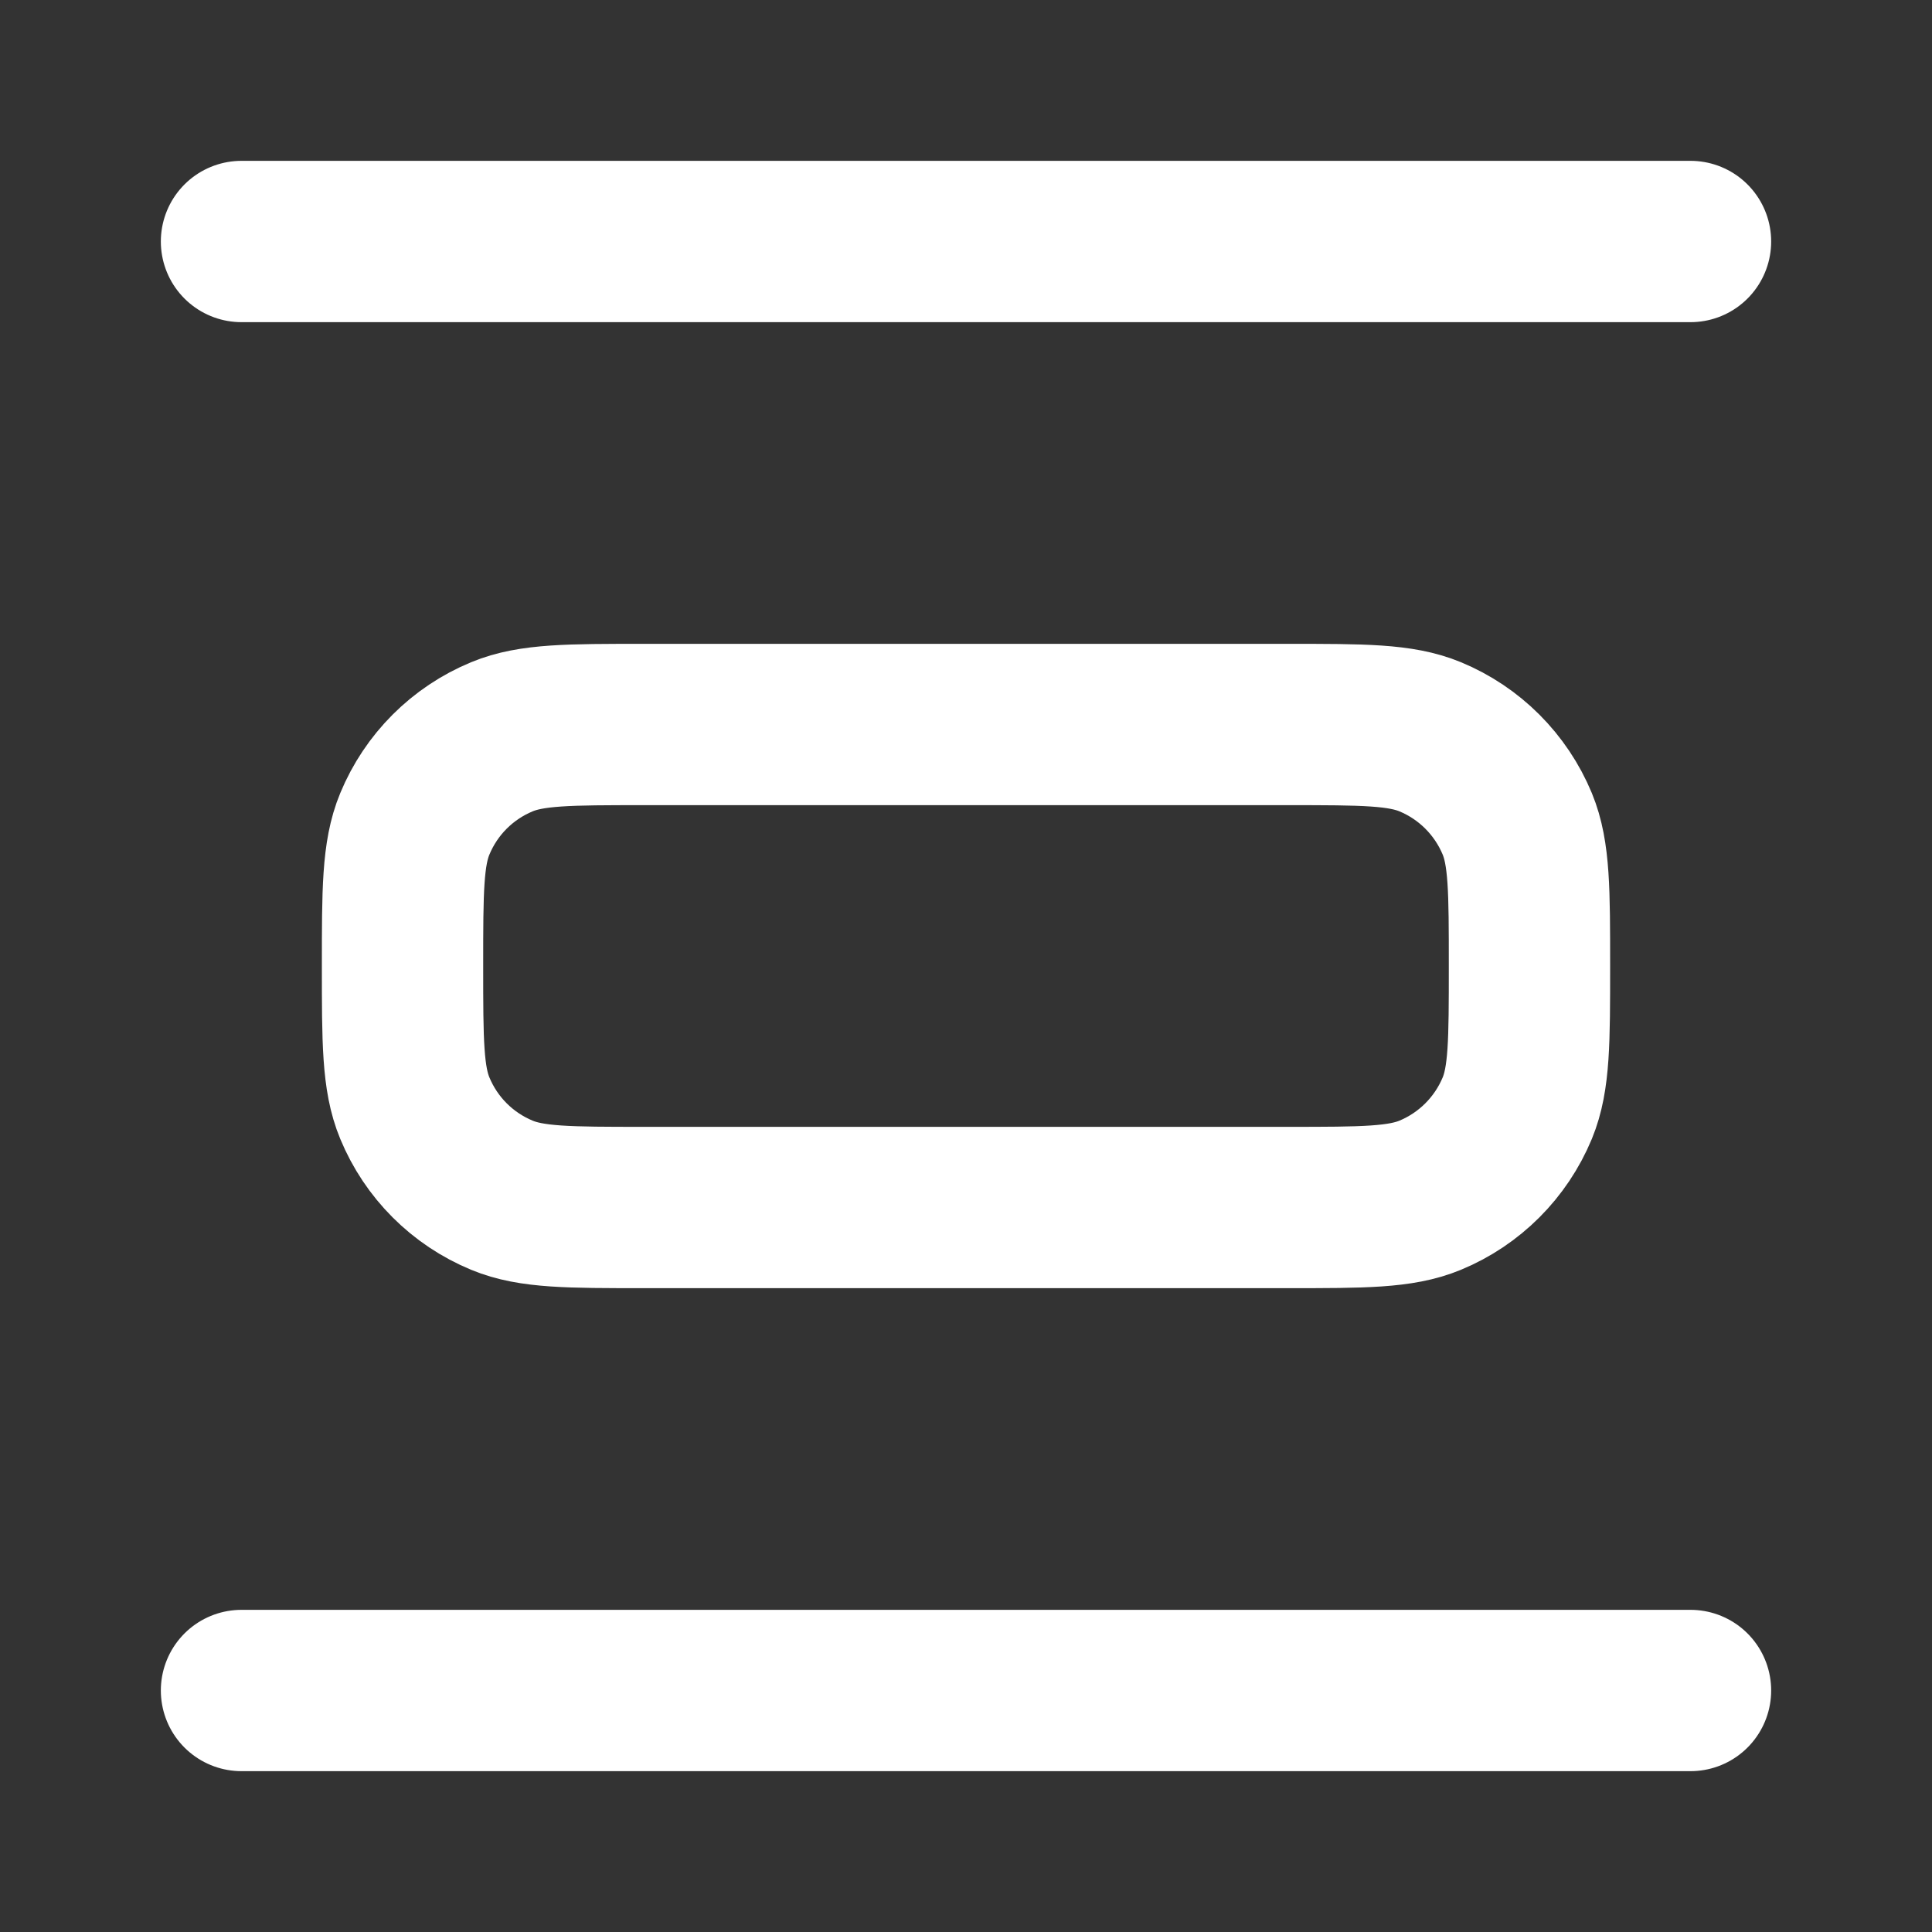<svg xmlns="http://www.w3.org/2000/svg" width="20" height="20" viewBox="0 0 20 20" fill="none">
    <rect x="0" y="0" width="20" height="20" fill="#333333" stroke="none"/>
    <path d="M17.5 2.5H2.5M17.5 17.5H2.5M4.167 10C4.167 9.223 4.167 8.835 4.294 8.529C4.463 8.12 4.787 7.796 5.196 7.627C5.502 7.5 5.89 7.5 6.667 7.5L13.333 7.5C14.11 7.5 14.498 7.5 14.805 7.627C15.213 7.796 15.537 8.12 15.707 8.529C15.833 8.835 15.833 9.223 15.833 10C15.833 10.777 15.833 11.165 15.707 11.471C15.537 11.88 15.213 12.204 14.805 12.373C14.498 12.5 14.11 12.5 13.333 12.5L6.667 12.5C5.89 12.5 5.502 12.5 5.196 12.373C4.787 12.204 4.463 11.88 4.294 11.471C4.167 11.165 4.167 10.777 4.167 10Z" stroke="white" stroke-width="1.67" stroke-linecap="round" stroke-linejoin="round"/>
</svg>